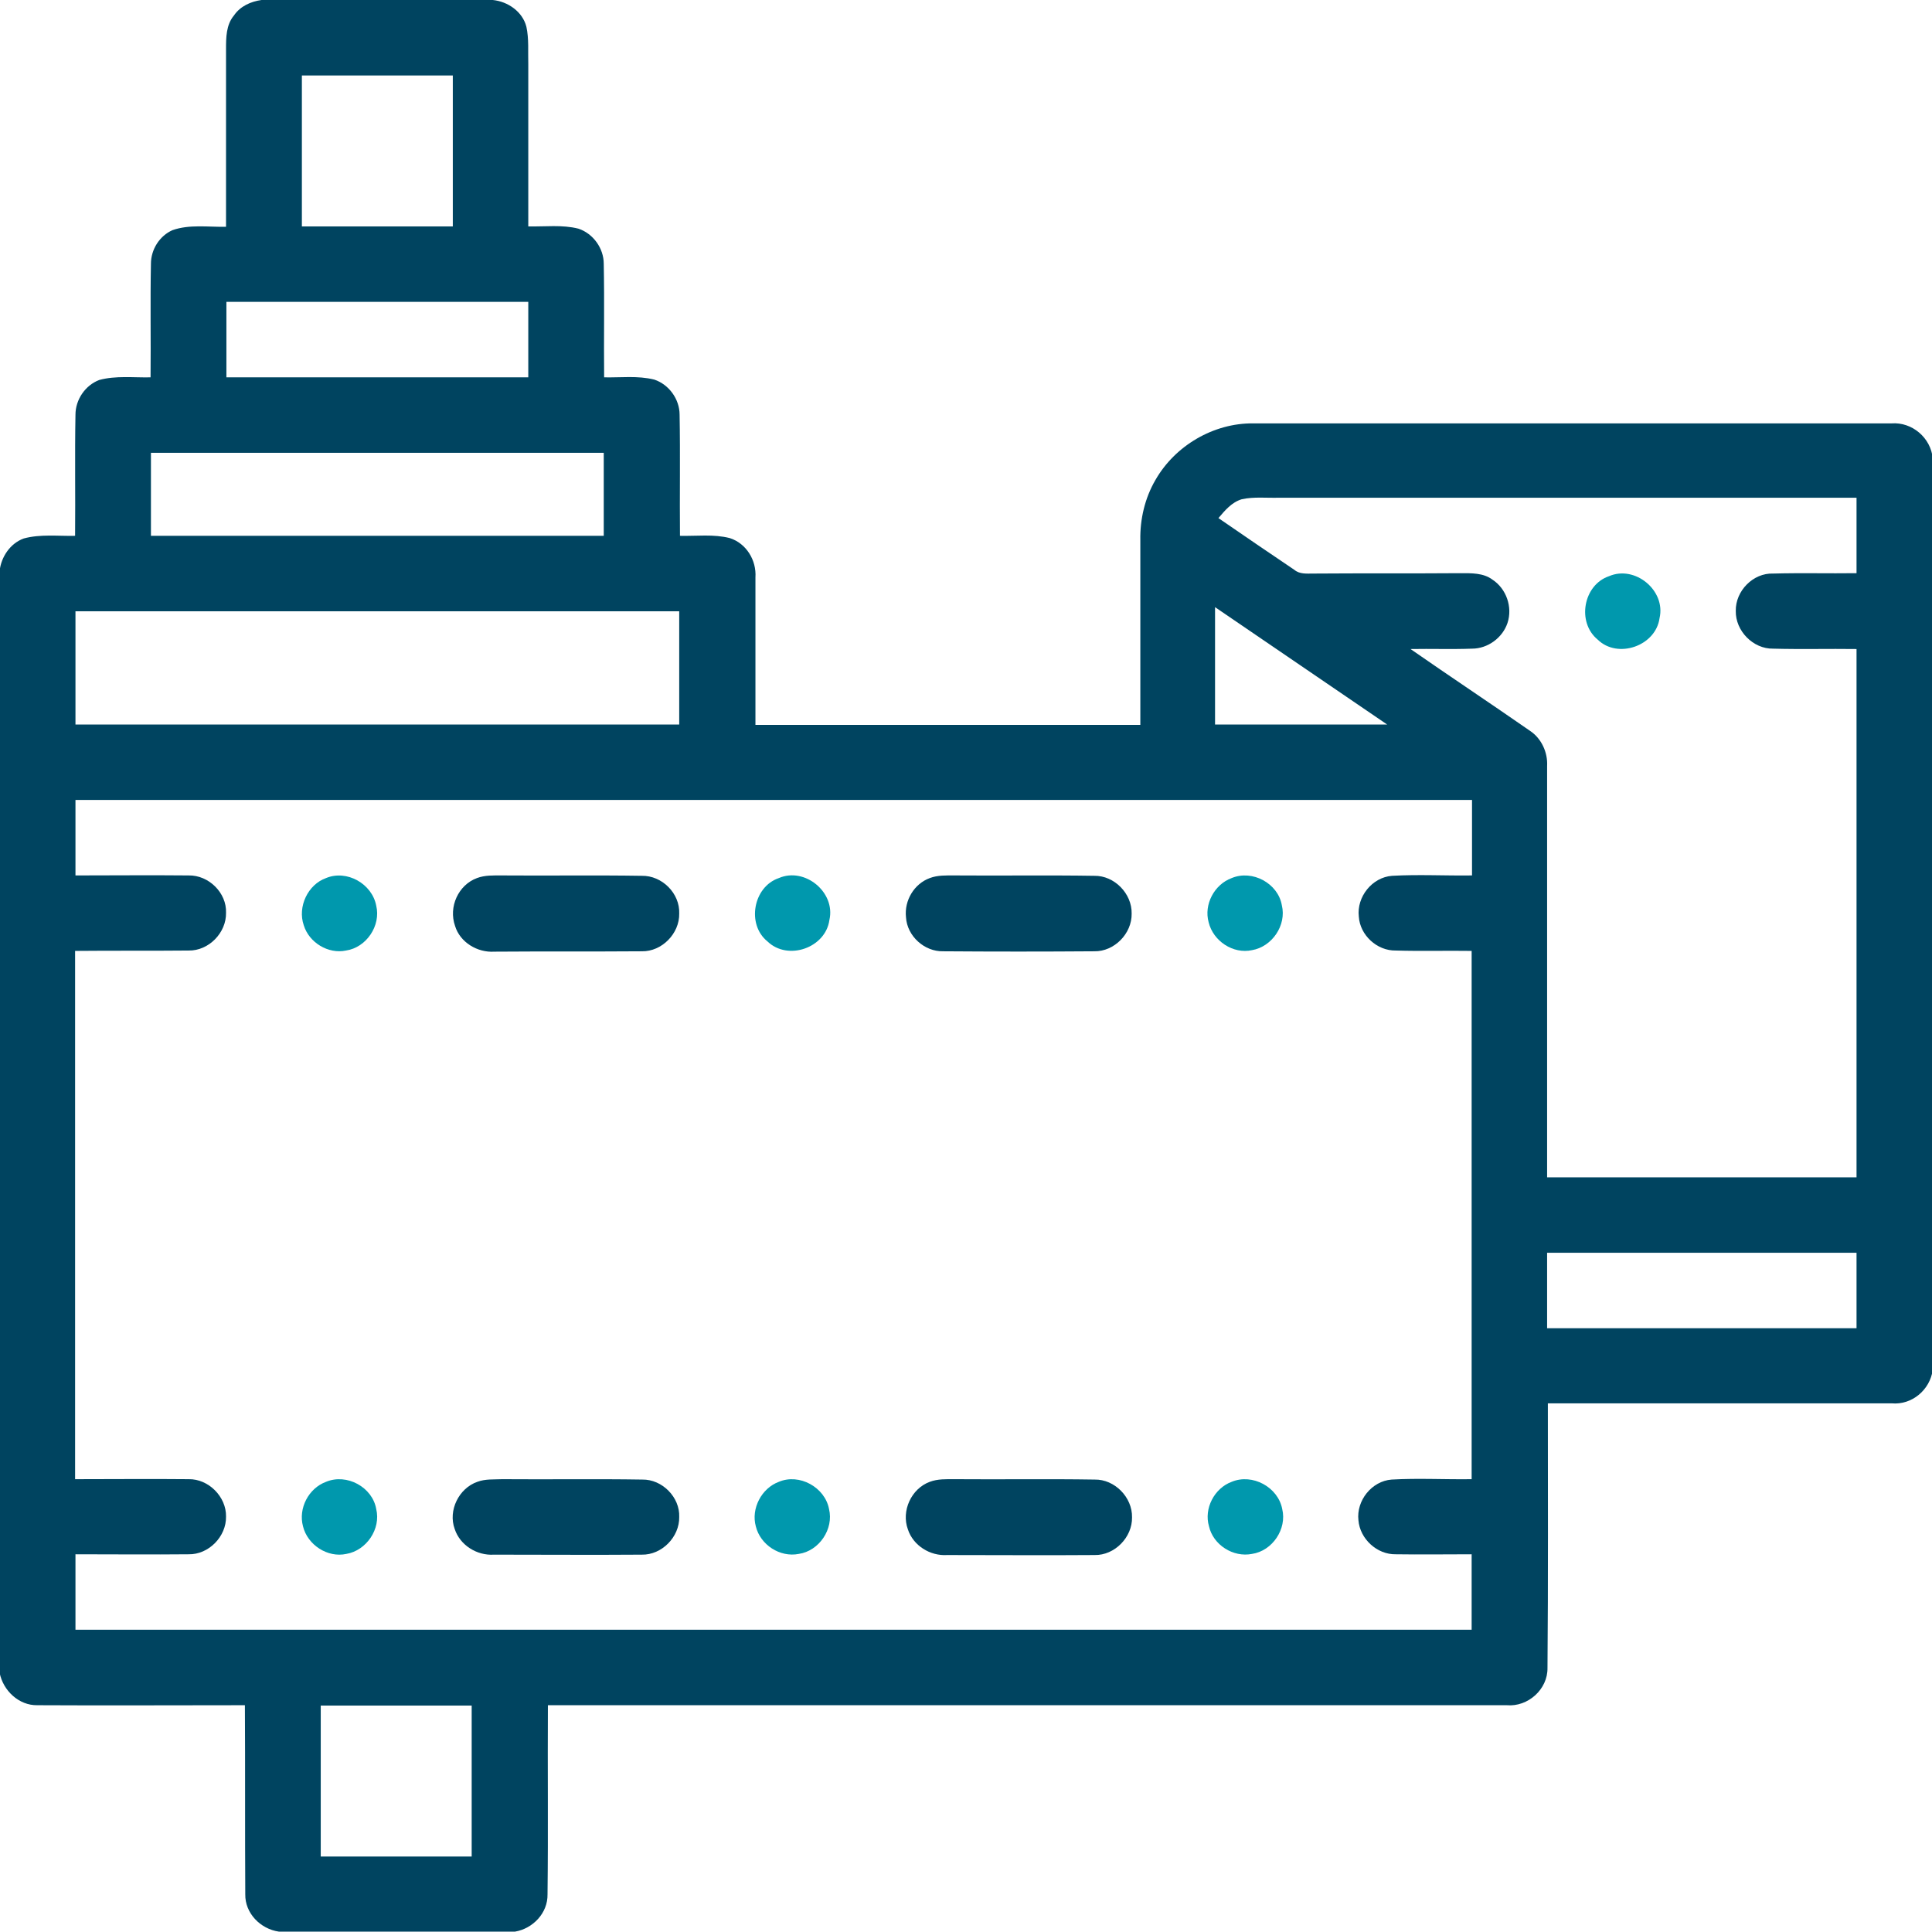 <?xml version="1.0" encoding="UTF-8"?> <!-- Generator: Adobe Illustrator 26.3.1, SVG Export Plug-In . SVG Version: 6.00 Build 0) --> <svg xmlns="http://www.w3.org/2000/svg" xmlns:xlink="http://www.w3.org/1999/xlink" id="Слой_1" x="0px" y="0px" viewBox="0 0 512 512" style="enable-background:new 0 0 512 512;" xml:space="preserve"> <style type="text/css"> .st0{fill:#004460;} .st1{fill:#0098AD;} </style> <g id="_x23_000000ff"> <path class="st0" d="M69.3,0h61.3c4,0.4,7.9,3.1,8.9,7.1c0.7,3.2,0.4,6.6,0.5,9.9c0,14.3,0,28.7,0,43c4.4,0.1,9-0.5,13.3,0.6 c3.9,1.3,6.7,5.2,6.7,9.3c0.2,10,0,20.1,0.1,30.1c4.4,0.1,8.9-0.5,13.3,0.6c3.9,1.3,6.7,5.2,6.7,9.3c0.2,10.7,0,21.4,0.1,32.1 c4.4,0.1,8.9-0.5,13.2,0.6c4.4,1.4,7.1,5.9,6.8,10.4c0,13,0,26,0,39.1c34,0,68,0,102,0c0-16.4,0-32.7,0-49 c-0.1-5.5,1.2-11.1,4-15.9c5.2-9.1,15.4-15.1,25.9-15c56.4,0,112.8,0,169.2,0c5.4-0.4,10.4,3.8,10.9,9.3V363 c-0.7,5.3-5.5,9.4-10.9,8.9c-30.4,0-60.8,0-91.1,0c0,23.4,0.1,46.7-0.1,70.1c0.1,5.7-5.2,10.4-10.8,9.9c-84.7,0-169.4,0-254.1,0 c-0.1,16.7,0.1,33.4-0.1,50.1c0.1,5-3.9,9.1-8.6,9.9H73.9c-4.9-0.7-9-4.9-8.9-9.9c-0.1-16.7,0-33.4-0.1-50.1c-18.3,0-36.7,0.1-55,0 c-4.9,0.1-9.1-3.9-10-8.6V151.3c0.4-3.7,2.8-7.3,6.4-8.6c4.4-1.2,9.1-0.6,13.6-0.7c0.1-10.7-0.1-21.4,0.1-32.1c0-4,2.6-7.8,6.3-9.2 c4.4-1.2,9.1-0.6,13.6-0.7c0.1-10-0.1-20.1,0.1-30.1c0-3.8,2.3-7.4,5.7-8.9c4.5-1.6,9.5-0.8,14.2-0.9c0-15.7,0-31.3,0-47 c0-3.1,0-6.5,2.1-9C63.7,1.6,66.5,0.4,69.3,0 M80,20c0,13.3,0,26.7,0,40c13.3,0,26.7,0,40,0c0-13.3,0-26.7,0-40 C106.7,20,93.3,20,80,20 M60,80c0,6.7,0,13.3,0,20c26.7,0,53.3,0,80,0c0-6.7,0-13.3,0-20C113.3,80,86.7,80,60,80 M40,120 c0,7.3,0,14.7,0,22c40,0,80,0,120,0c0-7.3,0-14.7,0-22C120,120,80,120,40,120 M322.9,137.3c6.7,4.6,13.4,9.2,20.1,13.7 c1.4,1.2,3.3,1,5,1c13-0.1,26,0,39-0.1c2.9,0,6.1-0.1,8.5,1.7c3.7,2.4,5.4,7.3,4,11.5c-1.3,3.9-5.2,6.8-9.4,6.8 c-5.4,0.2-10.8,0-16.3,0.1c10.5,7.3,21.2,14.4,31.7,21.7c3,2,4.7,5.7,4.5,9.3c0,36.3,0,72.7,0,109c27.3,0,54.7,0,82,0 c0-46.7,0-93.3,0-140c-7.4-0.1-14.7,0.1-22.1-0.1c-5.3,0.1-10-4.7-9.9-10c-0.1-5.3,4.6-10.1,9.9-9.9c7.4-0.2,14.7,0,22.1-0.1 c0-6.7,0-13.3,0-20c-51,0-102,0-153,0c-3.3,0.1-6.7-0.3-9.9,0.4C326.4,133.1,324.6,135.3,322.9,137.3 M322,160.9 c0,10.4,0,20.7,0,31.1c15.2,0,30.4,0,45.6,0C352.4,181.6,337.2,171.3,322,160.9 M20,162c0,10,0,20,0,30c53.3,0,106.7,0,160,0 c0-10,0-20,0-30C126.7,162,73.3,162,20,162 M20,212c0,6.7,0,13.3,0,20c10,0,20-0.1,30,0c5.3-0.1,10.1,4.6,9.9,9.9 c0.1,5.3-4.6,10.1-9.9,10c-10,0.1-20,0-30.1,0.1c0,46.7,0,93.3,0,140c10,0,20.1-0.1,30.1,0c5.3-0.1,10,4.7,9.9,9.9 c0.1,5.3-4.6,10.1-9.9,10c-10,0.1-20,0-30,0c0,6.7,0,13.3,0,20c123.3,0,246.7,0,370,0c0-6.7,0-13.3,0-20c-6.7,0-13.4,0.1-20.1,0 c-5,0.1-9.5-4.1-9.9-9c-0.6-5.2,3.5-10.4,8.8-10.8c7-0.4,14.1,0,21.2-0.1c0-46.7,0-93.3,0-140c-6.7-0.1-13.4,0.1-20.1-0.1 c-5,0.1-9.5-4.1-9.8-9c-0.6-5.2,3.5-10.4,8.8-10.8c7.1-0.4,14.1,0,21.2-0.1c0-6.7,0-13.3,0-20C266.7,212,143.3,212,20,212 M410,332 c0,6.7,0,13.3,0,20c27.3,0,54.7,0,82,0c0-6.7,0-13.3,0-20C464.7,332,437.3,332,410,332 M85,452c0,13.3,0,26.7,0,40 c13.3,0,26.7,0,40,0c0-13.3,0-26.7,0-40C111.7,452,98.3,452,85,452z"></path> <path class="st1" d="M426.4,152.7c6.9-3,15.1,3.8,13.4,11.1c-1,7.4-11.1,10.9-16.4,5.7C417.8,164.9,419.6,155,426.4,152.7z"></path> <path class="st1" d="M86.4,232.7c5.5-2.3,12.2,1.5,13.3,7.3c1.3,5.3-2.6,11.1-8,11.9c-4.7,1-9.8-2.1-11.2-6.7 C78.8,240.3,81.6,234.4,86.4,232.7z"></path> <path class="st0" d="M126.4,232.7c2.1-0.8,4.4-0.7,6.6-0.7c12.4,0.1,24.7-0.1,37.1,0.1c5.3-0.1,10.1,4.6,9.9,10 c0.1,5.3-4.6,10.1-9.9,10c-13,0.1-26.1,0-39.1,0.1c-4.5,0.3-9.1-2.5-10.4-6.8C118.8,240.3,121.5,234.5,126.4,232.7z"></path> <path class="st1" d="M206.4,232.7c6.9-3,15.1,3.8,13.4,11.1c-1,7.4-11,10.9-16.4,5.7C197.8,245,199.6,235,206.4,232.7z"></path> <path class="st0" d="M246.4,232.7c2.1-0.8,4.4-0.7,6.6-0.7c12.3,0.1,24.7-0.1,37,0.1c5.3-0.1,10,4.7,9.9,10 c0.1,5.3-4.6,10.1-9.9,10c-13.4,0.1-26.8,0.1-40.1,0c-4.9,0.1-9.5-4-9.8-9C239.6,238.6,242.3,234.2,246.4,232.7z"></path> <path class="st1" d="M326.4,232.7c5.5-2.3,12.3,1.4,13.3,7.2c1.3,5.3-2.6,11-7.9,11.9c-5,1.1-10.3-2.4-11.5-7.4 C319,239.7,321.8,234.4,326.4,232.7z"></path> <path class="st1" d="M86.4,392.7c5.5-2.3,12.3,1.4,13.3,7.2c1.3,5.3-2.6,11-7.9,11.9c-5,1.1-10.3-2.4-11.5-7.3 C79,399.7,81.8,394.4,86.4,392.7z"></path> <path class="st0" d="M126.5,392.7c2.1-0.8,4.4-0.6,6.6-0.7c12.4,0.1,24.7-0.1,37.1,0.1c5.3-0.1,10,4.7,9.8,9.9 c0.1,5.3-4.6,10.1-9.9,10c-13.1,0.1-26.1,0-39.2,0c-4.5,0.3-9-2.5-10.4-6.8C118.7,400.3,121.6,394.4,126.5,392.7z"></path> <path class="st1" d="M206.4,392.7c5.4-2.3,12.2,1.4,13.3,7.2c1.3,5.3-2.6,11.1-8,11.9c-5,1-10.2-2.4-11.4-7.3 C199,399.8,201.8,394.4,206.4,392.7z"></path> <path class="st0" d="M246.4,392.7c2.1-0.8,4.4-0.7,6.6-0.7c12.4,0.1,24.7-0.1,37.1,0.1c5.3-0.1,10,4.7,9.9,10 c0.1,5.3-4.6,10.1-9.9,10c-13,0.1-26.1,0-39.1,0c-4.5,0.3-9-2.5-10.4-6.8C238.8,400.4,241.5,394.5,246.4,392.7z"></path> <path class="st1" d="M326.4,392.7c5.5-2.3,12.3,1.4,13.4,7.2c1.3,5.3-2.6,11.1-8,11.9c-5,1-10.3-2.4-11.4-7.3 C319,399.8,321.8,394.4,326.4,392.7z"></path> </g> </svg> 